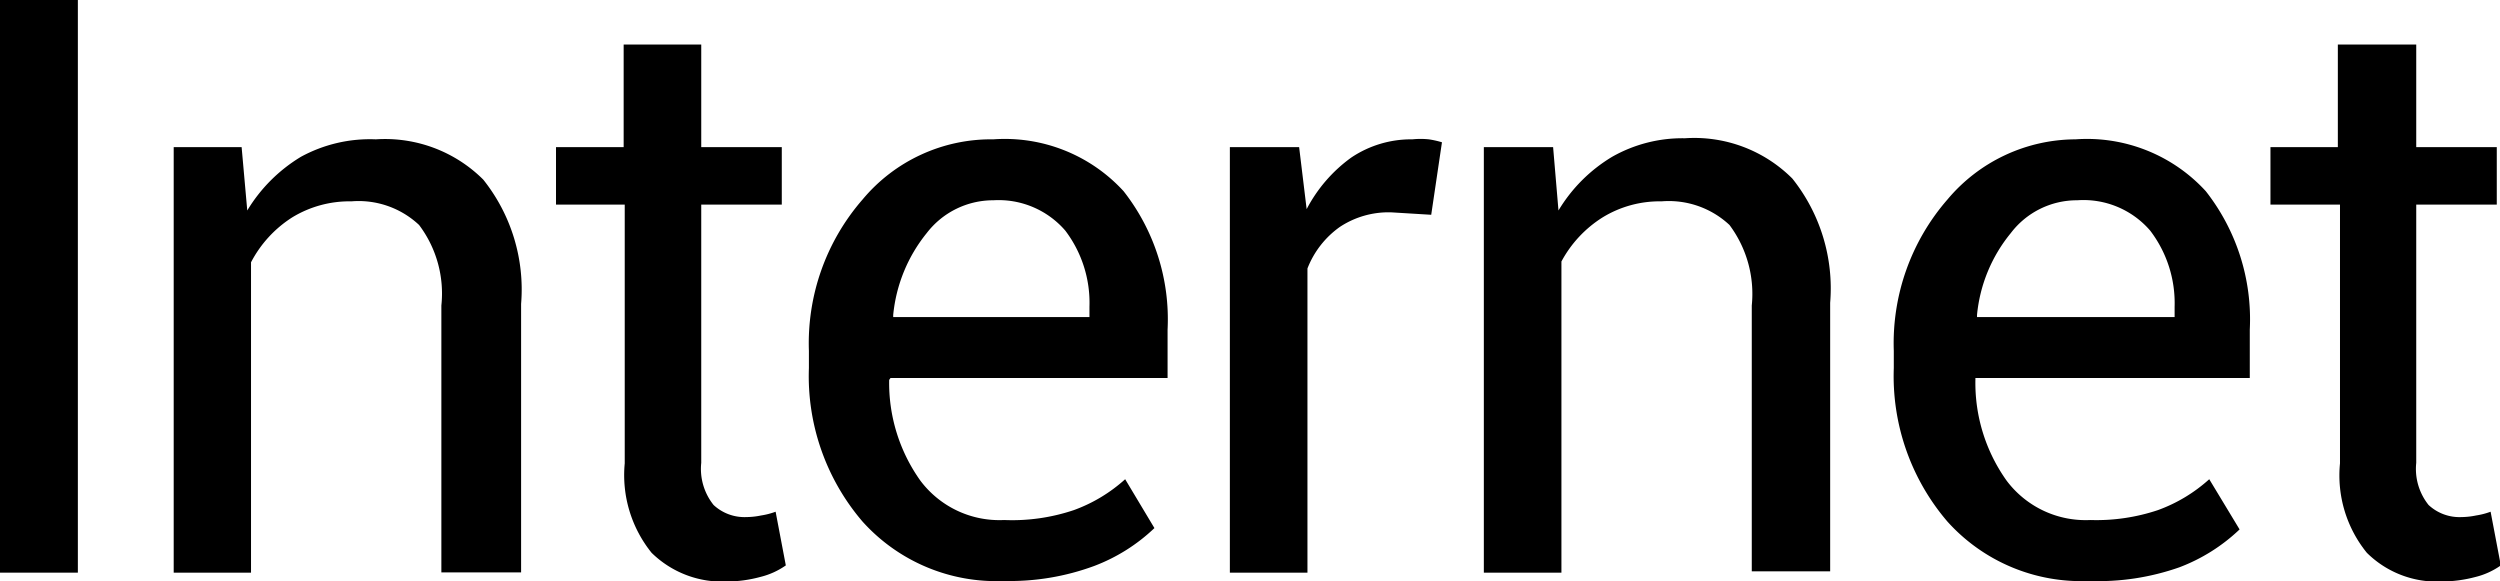 <svg id="Calque_1" data-name="Calque 1" xmlns="http://www.w3.org/2000/svg" viewBox="0 0 93.12 21.64"><title>Logos Pass 2</title><path d="M2.9,21.33H0V0H2.9Z"/><path d="M9,5.48l.21,2.36a5.88,5.88,0,0,1,2-2A5.37,5.37,0,0,1,14,5.19a5.18,5.18,0,0,1,4,1.5,6.56,6.56,0,0,1,1.41,4.63v10H16.44V11.38a4.24,4.24,0,0,0-.83-3,3.29,3.29,0,0,0-2.52-.88,4.09,4.09,0,0,0-2.21.6A4.39,4.39,0,0,0,9.35,9.77V21.33H6.47V5.48Z"/><path d="M26.12,1.66V5.48h3V7.62h-3v9.62a2.15,2.15,0,0,0,.46,1.57,1.69,1.69,0,0,0,1.22.45,2.8,2.8,0,0,0,.55-.06,2.66,2.66,0,0,0,.54-.14l.38,2a2.82,2.82,0,0,1-.95.43,4.83,4.83,0,0,1-1.25.17,3.75,3.75,0,0,1-2.8-1.07,4.61,4.61,0,0,1-1-3.33V7.62H20.71V5.48h2.52V1.66Z"/><path d="M37.4,21.64a6.7,6.7,0,0,1-5.27-2.21,8.32,8.32,0,0,1-2-5.72v-.64a8.15,8.15,0,0,1,2-5.64A6.23,6.23,0,0,1,37,5.19a6,6,0,0,1,4.85,1.93,7.73,7.73,0,0,1,1.64,5.16v1.8H33.17l-.05.07a6.27,6.27,0,0,0,1.16,3.75,3.68,3.68,0,0,0,3.12,1.47A7.21,7.21,0,0,0,40,19a5.8,5.8,0,0,0,1.91-1.15L43,19.67a6.67,6.67,0,0,1-2.24,1.41A9.1,9.1,0,0,1,37.4,21.64ZM37,7.46a3.12,3.12,0,0,0-2.48,1.22,5.72,5.72,0,0,0-1.25,3.05l0,.08h7.31v-.38a4.45,4.45,0,0,0-.9-2.84A3.28,3.28,0,0,0,37,7.46Z"/><path d="M53.31,8l-1.48-.09a3.29,3.29,0,0,0-1.92.54A3.41,3.41,0,0,0,48.7,10V21.33H45.81V5.48h2.58l.28,2.31a5.51,5.51,0,0,1,1.66-1.92,4,4,0,0,1,2.28-.68,3,3,0,0,1,.61,0,3.32,3.32,0,0,1,.49.11Z"/><path d="M57.85,5.48l.2,2.36a5.82,5.82,0,0,1,2-2,5.3,5.3,0,0,1,2.71-.69,5.16,5.16,0,0,1,4,1.5,6.56,6.56,0,0,1,1.41,4.63v10H65.25V11.38a4.29,4.29,0,0,0-.83-3,3.31,3.31,0,0,0-2.53-.88,4.06,4.06,0,0,0-2.2.6,4.39,4.39,0,0,0-1.53,1.64V21.33H55.27V5.48Z"/><path d="M77.81,21.64a6.7,6.7,0,0,1-5.27-2.21,8.32,8.32,0,0,1-2-5.72v-.64a8.15,8.15,0,0,1,2-5.64,6.25,6.25,0,0,1,4.77-2.24,6,6,0,0,1,4.85,1.93,7.73,7.73,0,0,1,1.64,5.16v1.8H73.58l0,.07a6.27,6.27,0,0,0,1.16,3.75,3.68,3.68,0,0,0,3.12,1.47A7.21,7.21,0,0,0,80.38,19a5.8,5.8,0,0,0,1.91-1.15l1.13,1.87a6.67,6.67,0,0,1-2.24,1.41A9.1,9.1,0,0,1,77.81,21.64ZM77.37,7.46A3.09,3.09,0,0,0,74.9,8.68a5.65,5.65,0,0,0-1.26,3.05l0,.08H81v-.38a4.45,4.45,0,0,0-.91-2.84A3.28,3.28,0,0,0,77.37,7.46Z"/><path d="M90,1.66V5.48h3V7.62H90v9.62a2.15,2.15,0,0,0,.46,1.57,1.69,1.69,0,0,0,1.23.45,2.78,2.78,0,0,0,.54-.06,2.66,2.66,0,0,0,.54-.14l.38,2a2.76,2.76,0,0,1-.94.43,5,5,0,0,1-1.26.17,3.71,3.71,0,0,1-2.79-1.07,4.57,4.57,0,0,1-1-3.33V7.62H84.57V5.48h2.51V1.66Z"/></svg>